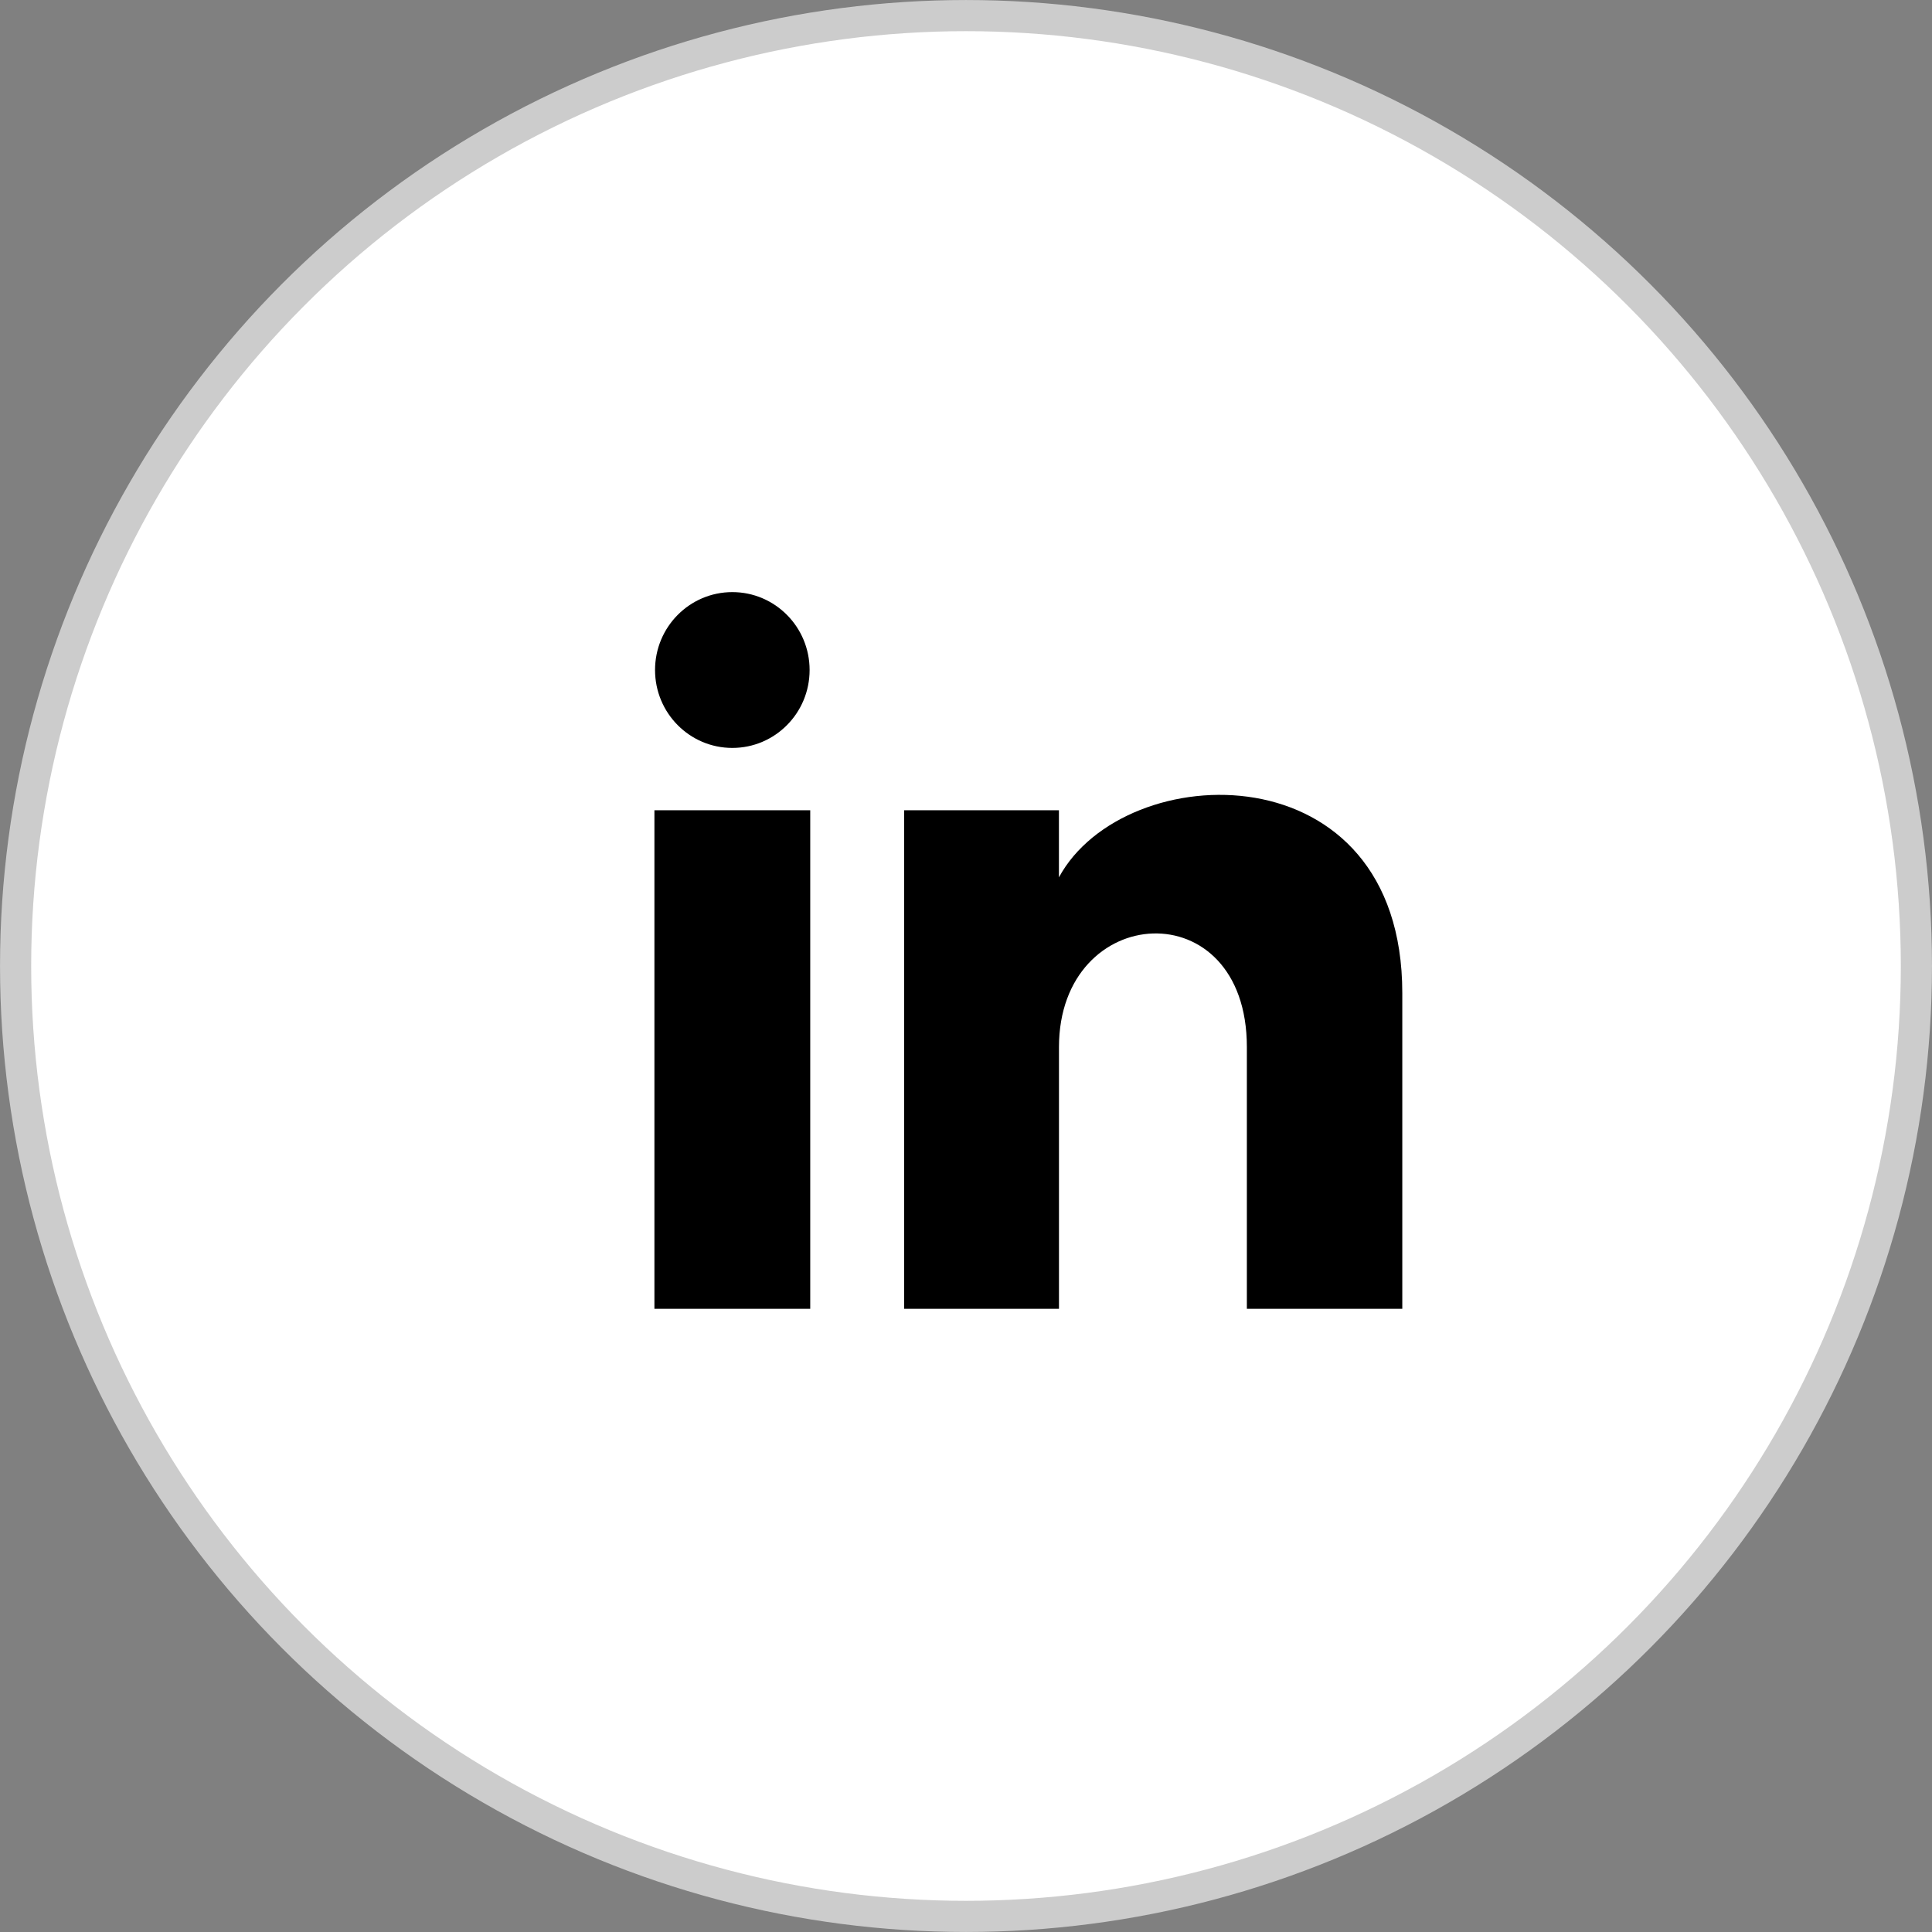 <svg width="40" height="40" viewBox="0 0 40 40" fill="none" xmlns="http://www.w3.org/2000/svg">
<rect x="0" y="0" width="40" height="40" fill="#808080" stroke="none"/>
<circle cx="20" cy="20" r="19.677" fill="white" stroke="#CCCCCC" stroke-width="0.645"/>
<path d="M16.762 13.872C16.762 14.763 16.046 15.485 15.162 15.485C14.278 15.485 13.562 14.763 13.562 13.872C13.562 12.981 14.278 12.259 15.162 12.259C16.046 12.259 16.762 12.981 16.762 13.872ZM16.775 16.775H13.549V27.098H16.775V16.775ZM21.924 16.775H18.719V27.098H21.925V21.679C21.925 18.666 25.815 18.419 25.815 21.679V27.098H29.033V20.561C29.033 15.477 23.277 15.663 21.924 18.165V16.775Z" fill="black"/>
</svg>
